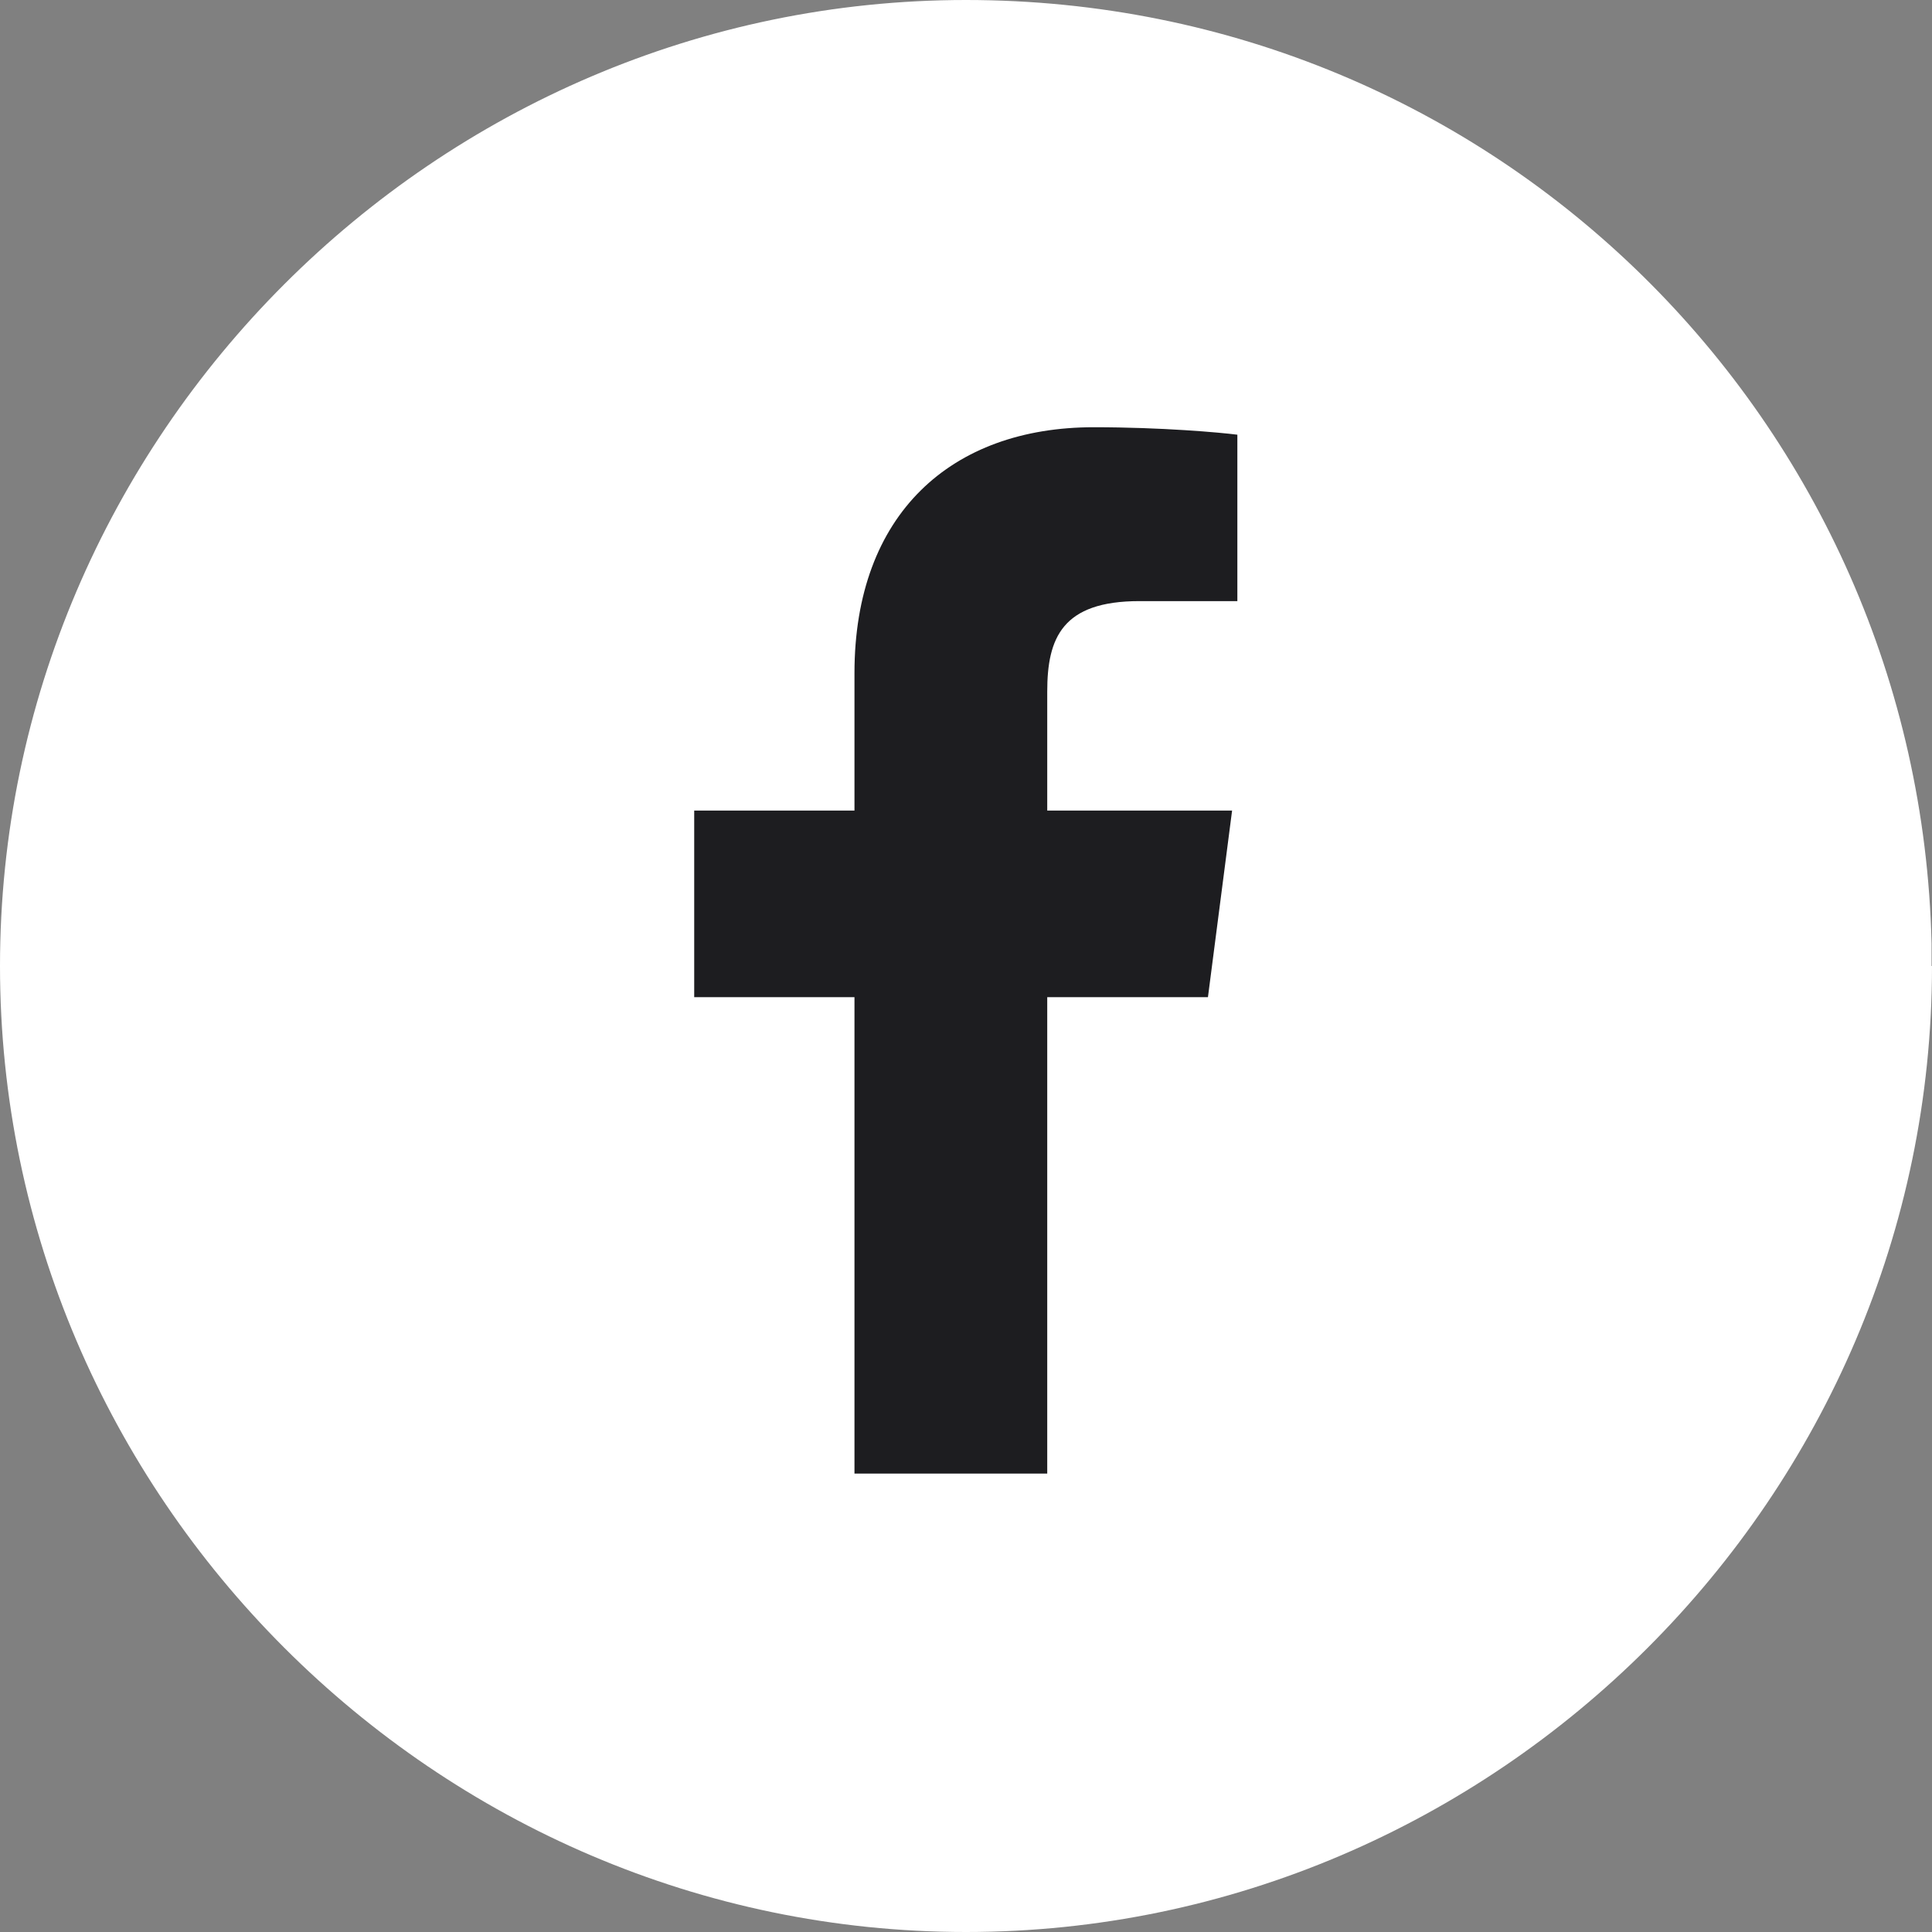 <?xml version="1.0" encoding="UTF-8"?>
<svg xmlns="http://www.w3.org/2000/svg" id="Layer_1" data-name="Layer 1" viewBox="0 0 44 44">
  <rect x="0" y="0" width="44" height="44" fill="#808080" stroke="none"/>
  <defs>
    <style> .cls-1 { fill: #fff; } .cls-2 { fill: #1d1d20; } </style>
  </defs>
  <path class="cls-1" d="M44,22c0,12.07-9.93,22-22,22S0,34.07,0,22,9.93,0,22,0s21.71,9.61,21.99,21.48v.52Z"></path>
  <path class="cls-2" d="M19.46,33.56v-10.85h-3.65v-4.25h3.65v-3.13c0-3.63,2.21-5.6,5.45-5.6,1.55,0,2.88.12,3.27.17v3.79h-2.23c-1.76,0-2.1.84-2.1,2.06v2.71h4.21l-.55,4.25h-3.66v10.85h-4.39Z"></path>
</svg>
